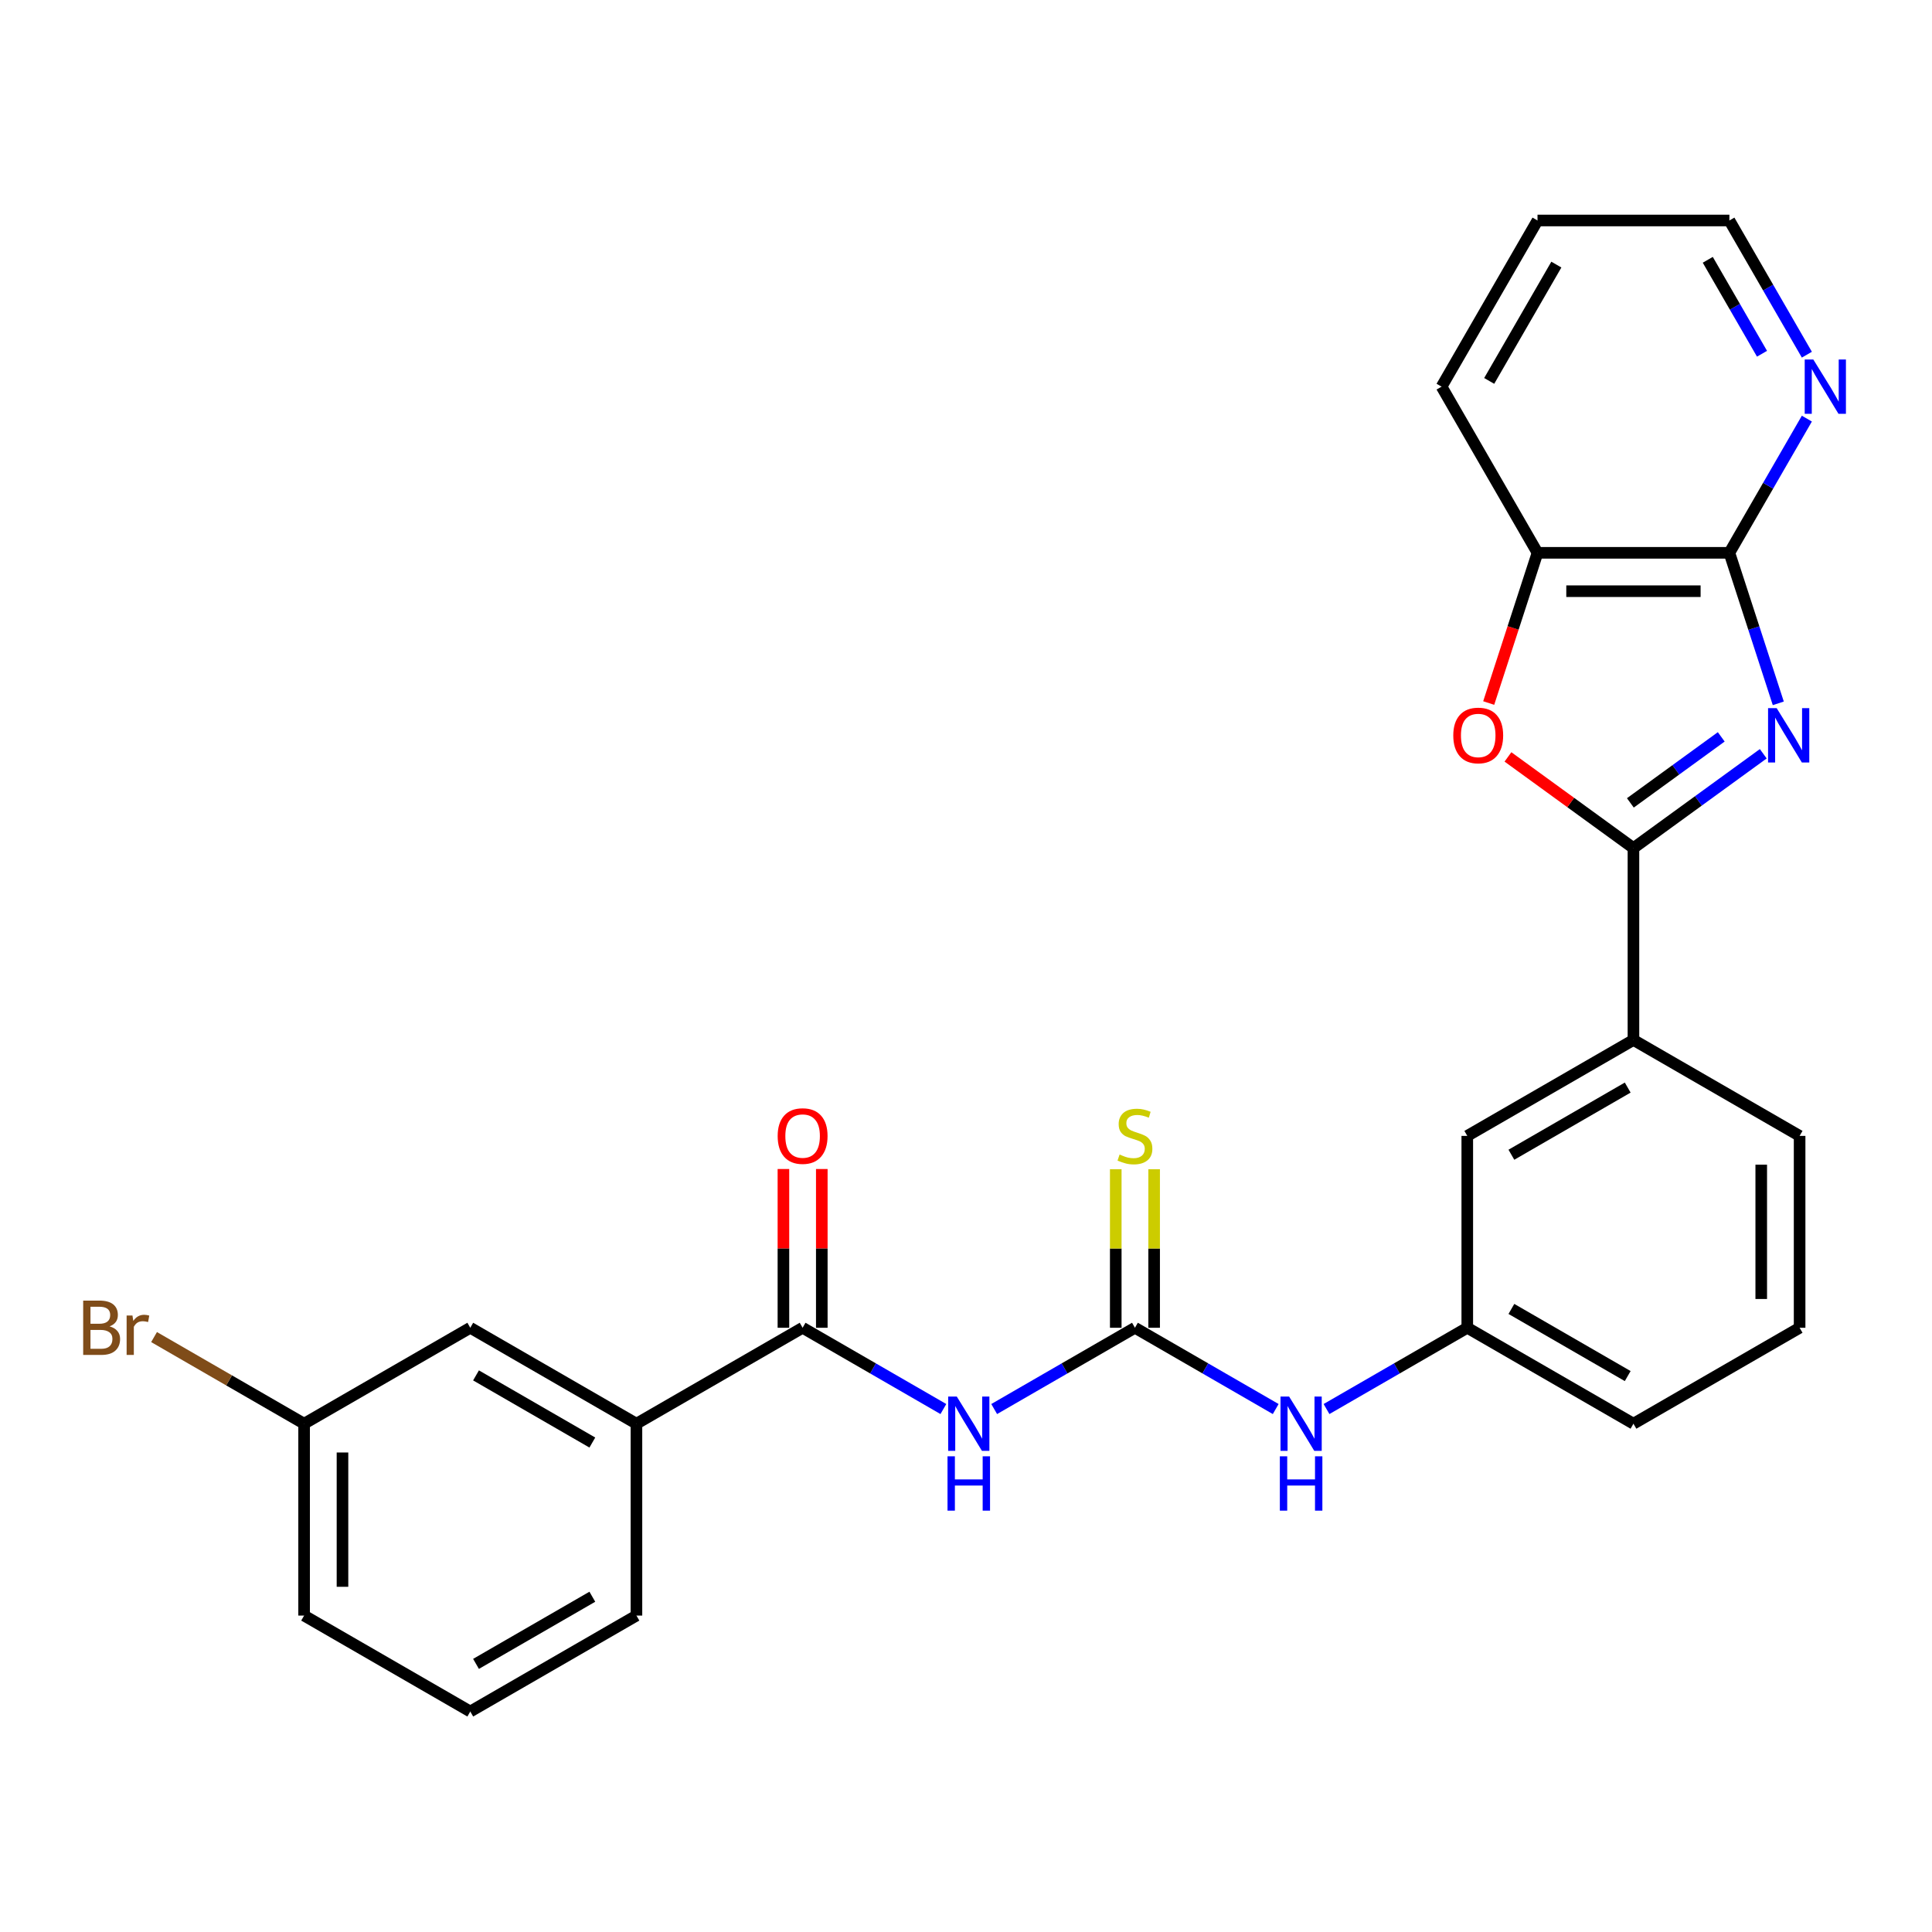 <?xml version='1.0' encoding='iso-8859-1'?>
<svg version='1.1' baseProfile='full'
              xmlns='http://www.w3.org/2000/svg'
                      xmlns:rdkit='http://www.rdkit.org/xml'
                      xmlns:xlink='http://www.w3.org/1999/xlink'
                  xml:space='preserve'
width='1000px' height='1000px' viewBox='0 0 1000 1000'>
<!-- END OF HEADER -->
<rect style='opacity:1.0;fill:#FFFFFF;stroke:none' width='1000' height='1000' x='0' y='0'> </rect>
<path class='bond-0' d='M 912.666,390.145 L 879.068,414.556' style='fill:none;fill-rule:evenodd;stroke:#0000FF;stroke-width:6px;stroke-linecap:butt;stroke-linejoin:miter;stroke-opacity:1' />
<path class='bond-0' d='M 879.068,414.556 L 845.469,438.967' style='fill:none;fill-rule:evenodd;stroke:#000000;stroke-width:6px;stroke-linecap:butt;stroke-linejoin:miter;stroke-opacity:1' />
<path class='bond-0' d='M 890.912,381.399 L 867.393,398.487' style='fill:none;fill-rule:evenodd;stroke:#0000FF;stroke-width:6px;stroke-linecap:butt;stroke-linejoin:miter;stroke-opacity:1' />
<path class='bond-0' d='M 867.393,398.487 L 843.874,415.574' style='fill:none;fill-rule:evenodd;stroke:#000000;stroke-width:6px;stroke-linecap:butt;stroke-linejoin:miter;stroke-opacity:1' />
<path class='bond-2' d='M 920.439,364.046 L 907.782,325.093' style='fill:none;fill-rule:evenodd;stroke:#0000FF;stroke-width:6px;stroke-linecap:butt;stroke-linejoin:miter;stroke-opacity:1' />
<path class='bond-2' d='M 907.782,325.093 L 895.126,286.139' style='fill:none;fill-rule:evenodd;stroke:#000000;stroke-width:6px;stroke-linecap:butt;stroke-linejoin:miter;stroke-opacity:1' />
<path class='bond-3' d='M 845.469,438.967 L 812.993,415.371' style='fill:none;fill-rule:evenodd;stroke:#000000;stroke-width:6px;stroke-linecap:butt;stroke-linejoin:miter;stroke-opacity:1' />
<path class='bond-3' d='M 812.993,415.371 L 780.516,391.776' style='fill:none;fill-rule:evenodd;stroke:#FF0000;stroke-width:6px;stroke-linecap:butt;stroke-linejoin:miter;stroke-opacity:1' />
<path class='bond-7' d='M 845.469,438.967 L 845.469,538.28' style='fill:none;fill-rule:evenodd;stroke:#000000;stroke-width:6px;stroke-linecap:butt;stroke-linejoin:miter;stroke-opacity:1' />
<path class='bond-1' d='M 514.587,729.315 L 551.016,708.282' style='fill:none;fill-rule:evenodd;stroke:#0000FF;stroke-width:6px;stroke-linecap:butt;stroke-linejoin:miter;stroke-opacity:1' />
<path class='bond-1' d='M 551.016,708.282 L 587.446,687.25' style='fill:none;fill-rule:evenodd;stroke:#000000;stroke-width:6px;stroke-linecap:butt;stroke-linejoin:miter;stroke-opacity:1' />
<path class='bond-5' d='M 488.289,729.315 L 451.859,708.282' style='fill:none;fill-rule:evenodd;stroke:#0000FF;stroke-width:6px;stroke-linecap:butt;stroke-linejoin:miter;stroke-opacity:1' />
<path class='bond-5' d='M 451.859,708.282 L 415.43,687.25' style='fill:none;fill-rule:evenodd;stroke:#000000;stroke-width:6px;stroke-linecap:butt;stroke-linejoin:miter;stroke-opacity:1' />
<path class='bond-6' d='M 895.126,286.139 L 795.812,286.139' style='fill:none;fill-rule:evenodd;stroke:#000000;stroke-width:6px;stroke-linecap:butt;stroke-linejoin:miter;stroke-opacity:1' />
<path class='bond-6' d='M 880.229,306.002 L 810.709,306.002' style='fill:none;fill-rule:evenodd;stroke:#000000;stroke-width:6px;stroke-linecap:butt;stroke-linejoin:miter;stroke-opacity:1' />
<path class='bond-10' d='M 895.126,286.139 L 915.178,251.408' style='fill:none;fill-rule:evenodd;stroke:#000000;stroke-width:6px;stroke-linecap:butt;stroke-linejoin:miter;stroke-opacity:1' />
<path class='bond-10' d='M 915.178,251.408 L 935.23,216.677' style='fill:none;fill-rule:evenodd;stroke:#0000FF;stroke-width:6px;stroke-linecap:butt;stroke-linejoin:miter;stroke-opacity:1' />
<path class='bond-27' d='M 770.551,363.887 L 783.181,325.013' style='fill:none;fill-rule:evenodd;stroke:#FF0000;stroke-width:6px;stroke-linecap:butt;stroke-linejoin:miter;stroke-opacity:1' />
<path class='bond-27' d='M 783.181,325.013 L 795.812,286.139' style='fill:none;fill-rule:evenodd;stroke:#000000;stroke-width:6px;stroke-linecap:butt;stroke-linejoin:miter;stroke-opacity:1' />
<path class='bond-4' d='M 587.446,687.25 L 623.875,708.282' style='fill:none;fill-rule:evenodd;stroke:#000000;stroke-width:6px;stroke-linecap:butt;stroke-linejoin:miter;stroke-opacity:1' />
<path class='bond-4' d='M 623.875,708.282 L 660.304,729.315' style='fill:none;fill-rule:evenodd;stroke:#0000FF;stroke-width:6px;stroke-linecap:butt;stroke-linejoin:miter;stroke-opacity:1' />
<path class='bond-11' d='M 597.377,687.25 L 597.377,646.224' style='fill:none;fill-rule:evenodd;stroke:#000000;stroke-width:6px;stroke-linecap:butt;stroke-linejoin:miter;stroke-opacity:1' />
<path class='bond-11' d='M 597.377,646.224 L 597.377,605.197' style='fill:none;fill-rule:evenodd;stroke:#CCCC00;stroke-width:6px;stroke-linecap:butt;stroke-linejoin:miter;stroke-opacity:1' />
<path class='bond-11' d='M 577.514,687.25 L 577.514,646.224' style='fill:none;fill-rule:evenodd;stroke:#000000;stroke-width:6px;stroke-linecap:butt;stroke-linejoin:miter;stroke-opacity:1' />
<path class='bond-11' d='M 577.514,646.224 L 577.514,605.197' style='fill:none;fill-rule:evenodd;stroke:#CCCC00;stroke-width:6px;stroke-linecap:butt;stroke-linejoin:miter;stroke-opacity:1' />
<path class='bond-8' d='M 415.43,687.25 L 329.422,736.907' style='fill:none;fill-rule:evenodd;stroke:#000000;stroke-width:6px;stroke-linecap:butt;stroke-linejoin:miter;stroke-opacity:1' />
<path class='bond-12' d='M 425.361,687.25 L 425.361,646.164' style='fill:none;fill-rule:evenodd;stroke:#000000;stroke-width:6px;stroke-linecap:butt;stroke-linejoin:miter;stroke-opacity:1' />
<path class='bond-12' d='M 425.361,646.164 L 425.361,605.078' style='fill:none;fill-rule:evenodd;stroke:#FF0000;stroke-width:6px;stroke-linecap:butt;stroke-linejoin:miter;stroke-opacity:1' />
<path class='bond-12' d='M 405.499,687.25 L 405.499,646.164' style='fill:none;fill-rule:evenodd;stroke:#000000;stroke-width:6px;stroke-linecap:butt;stroke-linejoin:miter;stroke-opacity:1' />
<path class='bond-12' d='M 405.499,646.164 L 405.499,605.078' style='fill:none;fill-rule:evenodd;stroke:#FF0000;stroke-width:6px;stroke-linecap:butt;stroke-linejoin:miter;stroke-opacity:1' />
<path class='bond-22' d='M 795.812,286.139 L 746.156,200.131' style='fill:none;fill-rule:evenodd;stroke:#000000;stroke-width:6px;stroke-linecap:butt;stroke-linejoin:miter;stroke-opacity:1' />
<path class='bond-13' d='M 845.469,538.28 L 759.461,587.937' style='fill:none;fill-rule:evenodd;stroke:#000000;stroke-width:6px;stroke-linecap:butt;stroke-linejoin:miter;stroke-opacity:1' />
<path class='bond-13' d='M 842.499,562.93 L 782.294,597.69' style='fill:none;fill-rule:evenodd;stroke:#000000;stroke-width:6px;stroke-linecap:butt;stroke-linejoin:miter;stroke-opacity:1' />
<path class='bond-18' d='M 845.469,538.28 L 931.477,587.937' style='fill:none;fill-rule:evenodd;stroke:#000000;stroke-width:6px;stroke-linecap:butt;stroke-linejoin:miter;stroke-opacity:1' />
<path class='bond-15' d='M 329.422,736.907 L 243.414,687.25' style='fill:none;fill-rule:evenodd;stroke:#000000;stroke-width:6px;stroke-linecap:butt;stroke-linejoin:miter;stroke-opacity:1' />
<path class='bond-15' d='M 306.59,746.66 L 246.384,711.9' style='fill:none;fill-rule:evenodd;stroke:#000000;stroke-width:6px;stroke-linecap:butt;stroke-linejoin:miter;stroke-opacity:1' />
<path class='bond-19' d='M 329.422,736.907 L 329.422,836.22' style='fill:none;fill-rule:evenodd;stroke:#000000;stroke-width:6px;stroke-linecap:butt;stroke-linejoin:miter;stroke-opacity:1' />
<path class='bond-9' d='M 686.602,729.315 L 723.032,708.282' style='fill:none;fill-rule:evenodd;stroke:#0000FF;stroke-width:6px;stroke-linecap:butt;stroke-linejoin:miter;stroke-opacity:1' />
<path class='bond-9' d='M 723.032,708.282 L 759.461,687.25' style='fill:none;fill-rule:evenodd;stroke:#000000;stroke-width:6px;stroke-linecap:butt;stroke-linejoin:miter;stroke-opacity:1' />
<path class='bond-23' d='M 935.23,183.586 L 915.178,148.855' style='fill:none;fill-rule:evenodd;stroke:#0000FF;stroke-width:6px;stroke-linecap:butt;stroke-linejoin:miter;stroke-opacity:1' />
<path class='bond-23' d='M 915.178,148.855 L 895.126,114.123' style='fill:none;fill-rule:evenodd;stroke:#000000;stroke-width:6px;stroke-linecap:butt;stroke-linejoin:miter;stroke-opacity:1' />
<path class='bond-23' d='M 912.013,183.098 L 897.976,158.786' style='fill:none;fill-rule:evenodd;stroke:#0000FF;stroke-width:6px;stroke-linecap:butt;stroke-linejoin:miter;stroke-opacity:1' />
<path class='bond-23' d='M 897.976,158.786 L 883.94,134.474' style='fill:none;fill-rule:evenodd;stroke:#000000;stroke-width:6px;stroke-linecap:butt;stroke-linejoin:miter;stroke-opacity:1' />
<path class='bond-14' d='M 759.461,587.937 L 759.461,687.25' style='fill:none;fill-rule:evenodd;stroke:#000000;stroke-width:6px;stroke-linecap:butt;stroke-linejoin:miter;stroke-opacity:1' />
<path class='bond-29' d='M 759.461,687.25 L 845.469,736.907' style='fill:none;fill-rule:evenodd;stroke:#000000;stroke-width:6px;stroke-linecap:butt;stroke-linejoin:miter;stroke-opacity:1' />
<path class='bond-29' d='M 782.294,677.497 L 842.499,712.256' style='fill:none;fill-rule:evenodd;stroke:#000000;stroke-width:6px;stroke-linecap:butt;stroke-linejoin:miter;stroke-opacity:1' />
<path class='bond-16' d='M 243.414,687.25 L 157.406,736.907' style='fill:none;fill-rule:evenodd;stroke:#000000;stroke-width:6px;stroke-linecap:butt;stroke-linejoin:miter;stroke-opacity:1' />
<path class='bond-17' d='M 157.406,736.907 L 118.574,714.486' style='fill:none;fill-rule:evenodd;stroke:#000000;stroke-width:6px;stroke-linecap:butt;stroke-linejoin:miter;stroke-opacity:1' />
<path class='bond-17' d='M 118.574,714.486 L 79.741,692.066' style='fill:none;fill-rule:evenodd;stroke:#7F4C19;stroke-width:6px;stroke-linecap:butt;stroke-linejoin:miter;stroke-opacity:1' />
<path class='bond-30' d='M 157.406,736.907 L 157.406,836.22' style='fill:none;fill-rule:evenodd;stroke:#000000;stroke-width:6px;stroke-linecap:butt;stroke-linejoin:miter;stroke-opacity:1' />
<path class='bond-30' d='M 177.269,751.804 L 177.269,821.323' style='fill:none;fill-rule:evenodd;stroke:#000000;stroke-width:6px;stroke-linecap:butt;stroke-linejoin:miter;stroke-opacity:1' />
<path class='bond-20' d='M 931.477,587.937 L 931.477,687.25' style='fill:none;fill-rule:evenodd;stroke:#000000;stroke-width:6px;stroke-linecap:butt;stroke-linejoin:miter;stroke-opacity:1' />
<path class='bond-20' d='M 911.614,602.834 L 911.614,672.353' style='fill:none;fill-rule:evenodd;stroke:#000000;stroke-width:6px;stroke-linecap:butt;stroke-linejoin:miter;stroke-opacity:1' />
<path class='bond-21' d='M 329.422,836.22 L 243.414,885.877' style='fill:none;fill-rule:evenodd;stroke:#000000;stroke-width:6px;stroke-linecap:butt;stroke-linejoin:miter;stroke-opacity:1' />
<path class='bond-21' d='M 306.59,826.467 L 246.384,861.226' style='fill:none;fill-rule:evenodd;stroke:#000000;stroke-width:6px;stroke-linecap:butt;stroke-linejoin:miter;stroke-opacity:1' />
<path class='bond-24' d='M 931.477,687.25 L 845.469,736.907' style='fill:none;fill-rule:evenodd;stroke:#000000;stroke-width:6px;stroke-linecap:butt;stroke-linejoin:miter;stroke-opacity:1' />
<path class='bond-25' d='M 243.414,885.877 L 157.406,836.22' style='fill:none;fill-rule:evenodd;stroke:#000000;stroke-width:6px;stroke-linecap:butt;stroke-linejoin:miter;stroke-opacity:1' />
<path class='bond-28' d='M 746.156,200.131 L 795.812,114.123' style='fill:none;fill-rule:evenodd;stroke:#000000;stroke-width:6px;stroke-linecap:butt;stroke-linejoin:miter;stroke-opacity:1' />
<path class='bond-28' d='M 770.806,197.161 L 805.566,136.956' style='fill:none;fill-rule:evenodd;stroke:#000000;stroke-width:6px;stroke-linecap:butt;stroke-linejoin:miter;stroke-opacity:1' />
<path class='bond-26' d='M 895.126,114.123 L 795.812,114.123' style='fill:none;fill-rule:evenodd;stroke:#000000;stroke-width:6px;stroke-linecap:butt;stroke-linejoin:miter;stroke-opacity:1' />
<path  class='atom-0' d='M 919.598 366.529
L 928.814 381.426
Q 929.728 382.896, 931.198 385.557
Q 932.668 388.219, 932.747 388.378
L 932.747 366.529
L 936.481 366.529
L 936.481 394.655
L 932.628 394.655
L 922.737 378.367
Q 921.584 376.46, 920.353 374.275
Q 919.161 372.091, 918.804 371.415
L 918.804 394.655
L 915.149 394.655
L 915.149 366.529
L 919.598 366.529
' fill='#0000FF'/>
<path  class='atom-2' d='M 495.221 722.844
L 504.437 737.741
Q 505.351 739.211, 506.82 741.872
Q 508.29 744.534, 508.37 744.693
L 508.37 722.844
L 512.104 722.844
L 512.104 750.969
L 508.251 750.969
L 498.359 734.682
Q 497.207 732.775, 495.975 730.59
Q 494.784 728.405, 494.426 727.73
L 494.426 750.969
L 490.771 750.969
L 490.771 722.844
L 495.221 722.844
' fill='#0000FF'/>
<path  class='atom-2' d='M 490.434 753.782
L 494.247 753.782
L 494.247 765.739
L 508.628 765.739
L 508.628 753.782
L 512.442 753.782
L 512.442 781.907
L 508.628 781.907
L 508.628 768.917
L 494.247 768.917
L 494.247 781.907
L 490.434 781.907
L 490.434 753.782
' fill='#0000FF'/>
<path  class='atom-4' d='M 752.212 380.671
Q 752.212 373.918, 755.549 370.144
Q 758.886 366.37, 765.123 366.37
Q 771.36 366.37, 774.697 370.144
Q 778.034 373.918, 778.034 380.671
Q 778.034 387.504, 774.657 391.397
Q 771.28 395.25, 765.123 395.25
Q 758.926 395.25, 755.549 391.397
Q 752.212 387.544, 752.212 380.671
M 765.123 392.072
Q 769.413 392.072, 771.717 389.212
Q 774.061 386.312, 774.061 380.671
Q 774.061 375.149, 771.717 372.369
Q 769.413 369.548, 765.123 369.548
Q 760.833 369.548, 758.489 372.329
Q 756.185 375.11, 756.185 380.671
Q 756.185 386.352, 758.489 389.212
Q 760.833 392.072, 765.123 392.072
' fill='#FF0000'/>
<path  class='atom-10' d='M 667.236 722.844
L 676.453 737.741
Q 677.366 739.211, 678.836 741.872
Q 680.306 744.534, 680.385 744.693
L 680.385 722.844
L 684.12 722.844
L 684.12 750.969
L 680.266 750.969
L 670.375 734.682
Q 669.223 732.775, 667.991 730.59
Q 666.799 728.405, 666.442 727.73
L 666.442 750.969
L 662.787 750.969
L 662.787 722.844
L 667.236 722.844
' fill='#0000FF'/>
<path  class='atom-10' d='M 662.449 753.782
L 666.263 753.782
L 666.263 765.739
L 680.644 765.739
L 680.644 753.782
L 684.457 753.782
L 684.457 781.907
L 680.644 781.907
L 680.644 768.917
L 666.263 768.917
L 666.263 781.907
L 662.449 781.907
L 662.449 753.782
' fill='#0000FF'/>
<path  class='atom-11' d='M 938.565 186.069
L 947.782 200.966
Q 948.695 202.435, 950.165 205.097
Q 951.635 207.759, 951.714 207.918
L 951.714 186.069
L 955.449 186.069
L 955.449 214.194
L 951.595 214.194
L 941.704 197.907
Q 940.552 196, 939.32 193.815
Q 938.128 191.63, 937.771 190.955
L 937.771 214.194
L 934.116 214.194
L 934.116 186.069
L 938.565 186.069
' fill='#0000FF'/>
<path  class='atom-12' d='M 579.5 597.59
Q 579.818 597.709, 581.129 598.265
Q 582.44 598.821, 583.87 599.179
Q 585.34 599.497, 586.77 599.497
Q 589.432 599.497, 590.981 598.225
Q 592.53 596.915, 592.53 594.65
Q 592.53 593.101, 591.736 592.147
Q 590.981 591.194, 589.789 590.678
Q 588.598 590.161, 586.611 589.565
Q 584.109 588.811, 582.599 588.095
Q 581.129 587.38, 580.057 585.871
Q 579.024 584.361, 579.024 581.819
Q 579.024 578.283, 581.407 576.098
Q 583.831 573.914, 588.598 573.914
Q 591.855 573.914, 595.55 575.463
L 594.636 578.522
Q 591.259 577.131, 588.717 577.131
Q 585.976 577.131, 584.466 578.283
Q 582.957 579.396, 582.996 581.342
Q 582.996 582.852, 583.751 583.765
Q 584.546 584.679, 585.658 585.196
Q 586.81 585.712, 588.717 586.308
Q 591.259 587.102, 592.769 587.897
Q 594.278 588.691, 595.351 590.32
Q 596.463 591.909, 596.463 594.65
Q 596.463 598.543, 593.841 600.649
Q 591.259 602.714, 586.929 602.714
Q 584.426 602.714, 582.52 602.158
Q 580.653 601.642, 578.428 600.728
L 579.5 597.59
' fill='#CCCC00'/>
<path  class='atom-13' d='M 402.519 588.016
Q 402.519 581.263, 405.856 577.489
Q 409.193 573.715, 415.43 573.715
Q 421.667 573.715, 425.004 577.489
Q 428.341 581.263, 428.341 588.016
Q 428.341 594.849, 424.964 598.742
Q 421.587 602.595, 415.43 602.595
Q 409.233 602.595, 405.856 598.742
Q 402.519 594.889, 402.519 588.016
M 415.43 599.417
Q 419.72 599.417, 422.024 596.557
Q 424.368 593.657, 424.368 588.016
Q 424.368 582.494, 422.024 579.713
Q 419.72 576.893, 415.43 576.893
Q 411.14 576.893, 408.796 579.674
Q 406.492 582.455, 406.492 588.016
Q 406.492 593.697, 408.796 596.557
Q 411.14 599.417, 415.43 599.417
' fill='#FF0000'/>
<path  class='atom-18' d='M 56.72 686.535
Q 59.421 687.29, 60.772 688.958
Q 62.162 690.587, 62.162 693.01
Q 62.162 696.903, 59.66 699.128
Q 57.197 701.313, 52.509 701.313
L 43.054 701.313
L 43.054 673.187
L 51.357 673.187
Q 56.164 673.187, 58.587 675.134
Q 61.01 677.08, 61.01 680.655
Q 61.01 684.906, 56.72 686.535
M 46.828 676.365
L 46.828 685.184
L 51.357 685.184
Q 54.138 685.184, 55.568 684.072
Q 57.038 682.92, 57.038 680.655
Q 57.038 676.365, 51.357 676.365
L 46.828 676.365
M 52.509 698.135
Q 55.25 698.135, 56.72 696.824
Q 58.19 695.513, 58.19 693.01
Q 58.19 690.706, 56.561 689.554
Q 54.972 688.362, 51.913 688.362
L 46.828 688.362
L 46.828 698.135
L 52.509 698.135
' fill='#7F4C19'/>
<path  class='atom-18' d='M 68.558 680.894
L 68.995 683.714
Q 71.14 680.536, 74.636 680.536
Q 75.748 680.536, 77.258 680.934
L 76.662 684.271
Q 74.954 683.873, 74.001 683.873
Q 72.332 683.873, 71.22 684.549
Q 70.147 685.184, 69.273 686.733
L 69.273 701.313
L 65.539 701.313
L 65.539 680.894
L 68.558 680.894
' fill='#7F4C19'/>
</svg>
